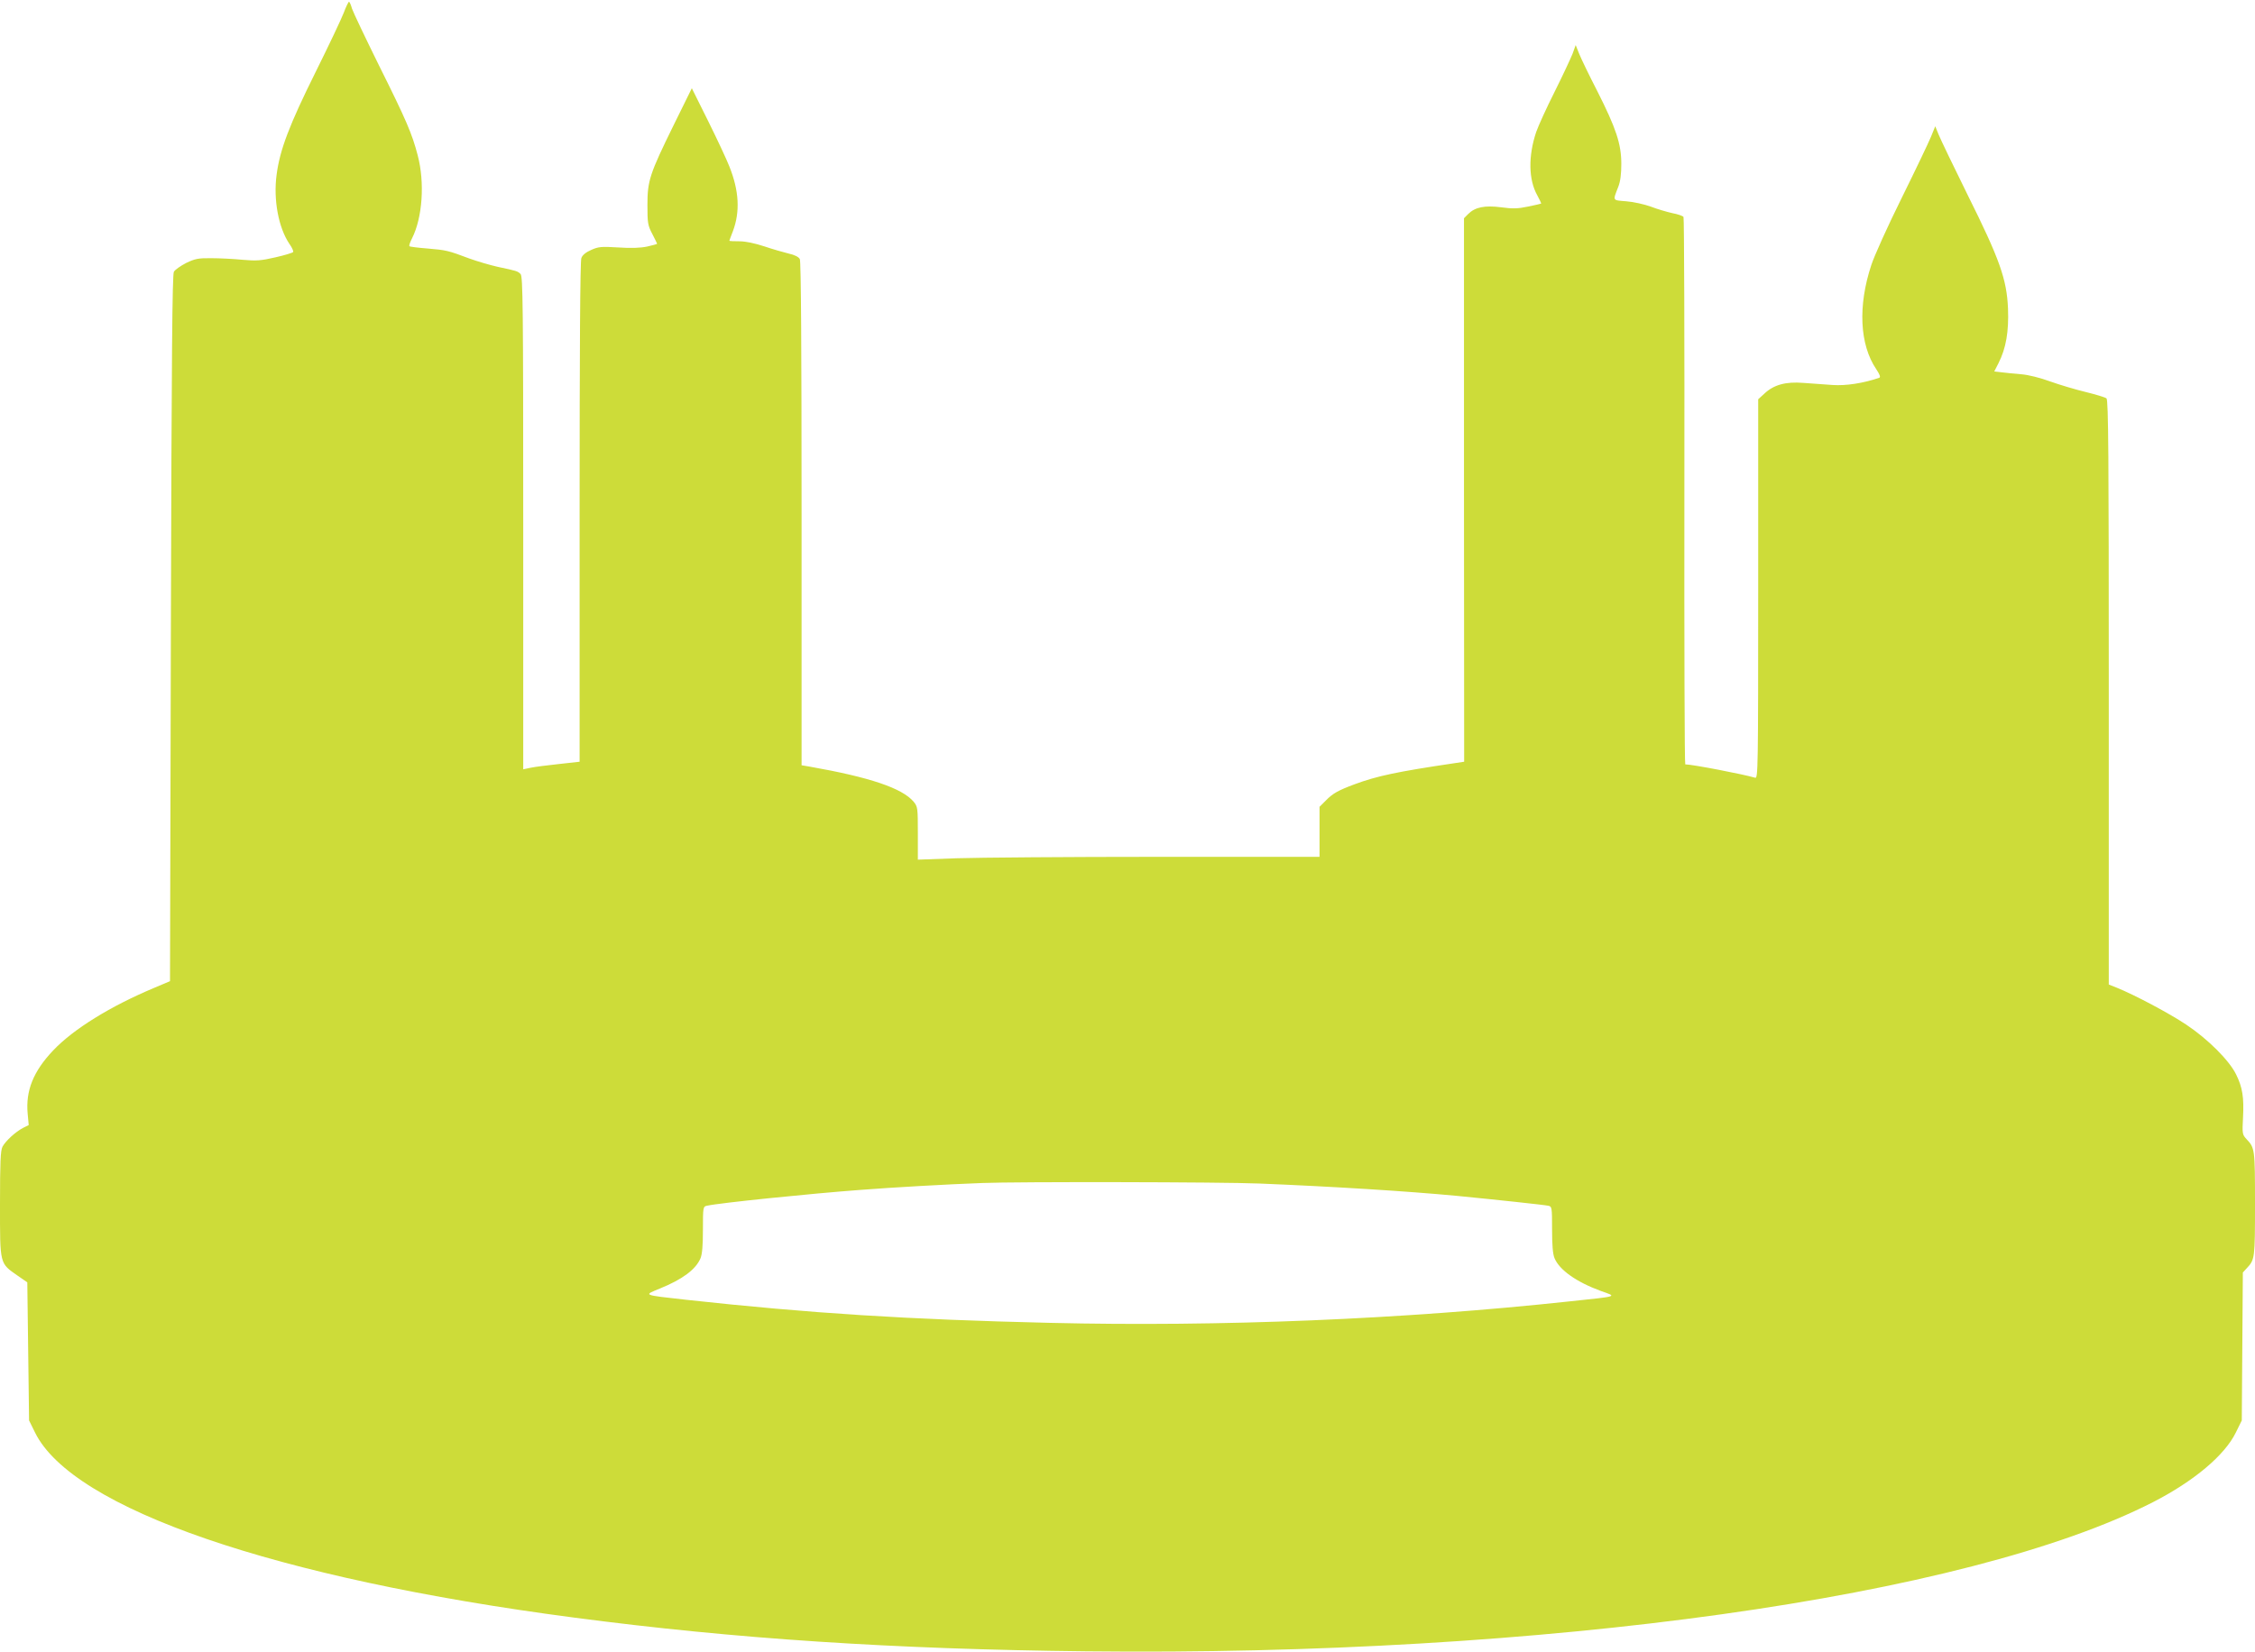 <?xml version="1.0" standalone="no"?>
<!DOCTYPE svg PUBLIC "-//W3C//DTD SVG 20010904//EN"
 "http://www.w3.org/TR/2001/REC-SVG-20010904/DTD/svg10.dtd">
<svg version="1.0" xmlns="http://www.w3.org/2000/svg"
 width="1280pt" height="938pt" viewBox="0 0 1280 938"
 preserveAspectRatio="xMidYMid meet">
<g transform="translate(0,938) scale(0.1,-0.1)"
fill="#cddc39" stroke="none">
<path d="M1951 9307 c-13 -34 -85 -186 -160 -337 -148 -298 -203 -441 -221
-583 -19 -141 11 -301 73 -392 15 -21 24 -42 21 -46 -2 -4 -47 -18 -100 -30
-82 -19 -109 -21 -187 -14 -51 5 -130 9 -177 9 -74 1 -93 -3 -143 -27 -31 -16
-63 -38 -70 -50 -9 -17 -13 -453 -17 -2025 l-5 -2003 -90 -38 c-250 -105 -458
-234 -573 -355 -113 -119 -157 -229 -145 -359 l6 -65 -32 -16 c-44 -23 -99
-74 -117 -107 -11 -23 -14 -85 -14 -327 0 -344 -3 -333 100 -405 l55 -38 5
-392 5 -392 34 -69 c213 -432 1363 -828 3056 -1050 916 -121 1817 -180 2910
-192 2598 -29 5001 307 6056 847 232 119 407 266 470 395 l34 69 3 420 3 420
23 25 c45 48 46 56 46 365 0 311 -1 317 -48 367 -24 26 -25 31 -20 123 6 114
-3 171 -39 244 -39 80 -160 201 -283 283 -97 65 -295 170 -397 211 l-43 17 0
1659 c0 1342 -2 1661 -13 1669 -7 6 -60 22 -117 36 -58 14 -149 41 -202 60
-57 21 -125 38 -165 41 -37 3 -87 8 -110 11 l-43 5 24 47 c43 85 59 179 54
310 -7 166 -47 280 -230 647 -79 160 -152 312 -163 339 l-20 49 -24 -59 c-13
-32 -88 -189 -167 -349 -79 -159 -156 -330 -172 -380 -77 -233 -66 -452 28
-591 20 -30 26 -46 17 -49 -90 -31 -189 -46 -264 -41 -46 3 -121 9 -167 12
-101 8 -168 -11 -221 -61 l-35 -32 0 -1077 c0 -1021 -1 -1077 -17 -1072 -67
20 -357 76 -397 76 -4 0 -6 697 -5 1549 1 851 -1 1553 -5 1559 -3 6 -32 16
-64 22 -31 7 -86 23 -122 37 -36 13 -98 27 -138 30 -81 7 -78 0 -46 83 12 31
17 72 17 130 0 113 -30 202 -136 412 -46 89 -92 185 -103 212 l-20 50 -18 -50
c-11 -27 -56 -124 -102 -216 -46 -91 -92 -193 -104 -227 -46 -137 -44 -271 6
-360 13 -24 23 -45 22 -47 -2 -1 -35 -9 -75 -17 -57 -12 -87 -13 -152 -4 -93
12 -148 1 -187 -38 l-24 -24 0 -1543 1 -1543 -53 -8 c-325 -48 -443 -73 -569
-120 -94 -35 -124 -52 -164 -93 l-35 -35 0 -142 0 -142 -917 0 c-505 0 -1018
-4 -1140 -8 l-223 -8 0 150 c0 144 -1 151 -24 179 -65 77 -249 139 -589 199
l-47 8 0 1428 c0 920 -3 1435 -10 1446 -6 12 -30 24 -62 31 -29 7 -92 25 -139
41 -55 18 -107 29 -143 29 -31 0 -56 1 -56 3 0 1 9 26 20 54 42 111 35 231
-20 368 -15 39 -69 154 -120 257 l-93 187 -103 -209 c-137 -279 -149 -316
-149 -455 0 -101 2 -115 28 -164 15 -29 27 -54 27 -55 0 -2 -26 -9 -57 -16
-39 -8 -90 -10 -164 -5 -96 6 -113 4 -153 -14 -30 -13 -50 -29 -56 -46 -7 -17
-10 -520 -10 -1443 l0 -1417 -117 -13 c-65 -7 -137 -16 -160 -21 l-43 -9 0
1398 c0 1232 -2 1400 -15 1414 -17 17 -22 18 -130 41 -44 10 -116 31 -160 47
-122 46 -133 48 -238 57 -53 4 -100 10 -103 13 -3 4 4 24 15 45 59 117 73 316
32 471 -32 123 -64 198 -220 511 -77 156 -146 301 -153 322 -6 22 -14 39 -17
39 -3 0 -17 -28 -30 -63z m5199 -6647 c415 -17 835 -43 1120 -70 215 -21 496
-51 518 -56 21 -4 22 -8 22 -135 0 -88 4 -140 14 -163 28 -67 124 -135 263
-186 93 -33 105 -29 -177 -59 -946 -102 -1984 -145 -2949 -122 -811 19 -1361
54 -2066 131 -250 28 -244 25 -149 64 128 52 203 108 230 171 10 24 14 73 14
164 0 127 1 131 23 135 70 16 589 69 872 90 179 14 496 32 690 39 195 8 1362
6 1575 -3z"/>
</g>
</svg>
